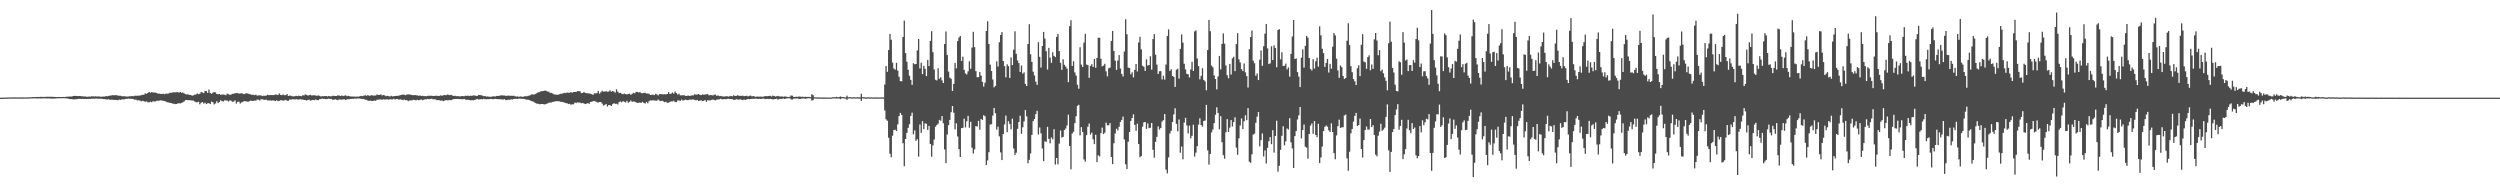 <?xml version="1.0" encoding="UTF-8"?>
<svg xmlns="http://www.w3.org/2000/svg" width="1920" height="150">
  <path d="M0 74.987h1v1.000H0zM1 74.987h1v1.000H1zM2 74.981h1v1.000H2zM3 74.937h1v1.000H3zM4 74.890h1v1.000H4zM5 74.871h1v1.000H5zM6 74.834h1v1.000H6zM7 74.800h1v1.000H7zM8 74.813h1v1.000H8zM9 74.778h1v1.000H9zM10 74.823h1v1.000H10zM11 74.758h1v1.000H11zM12 74.802h1v1.000H12zM13 74.790h1v1.000H13zM14 74.804h1v1.000H14zM15 74.800h1v1.000H15zM16 74.809h1v1.000H16zM17 74.767h1v1.000H17zM18 74.782h1v1.000H18zM19 74.797h1v1.000H19zM20 74.738h1v1.000H20zM21 74.787h1v1.000H21zM22 74.709h1v1.000H22zM23 74.681h1v1.000H23zM24 74.609h1v1.000H24zM25 74.558h1v1.000H25zM26 74.560h1v1.000H26zM27 74.495h1v1.018H27zM28 74.468h1v1.183H28zM29 74.427h1v1.143H29zM30 74.420h1v1.166H30zM31 74.290h1v1.373H31zM32 74.430h1v1.077H32zM33 74.376h1v1.194H33zM34 74.392h1v1.142H34zM35 74.332h1v1.277H35zM36 74.297h1v1.329H36zM37 74.294h1v1.265H37zM38 74.308h1v1.355H38zM39 74.337h1v1.373H39zM40 74.296h1v1.417H40zM41 74.445h1v1.284H41zM42 74.459h1v1.174H42zM43 74.560h1v1.000H43zM44 74.516h1v1.000H44zM45 74.463h1v1.000H45zM46 74.494h1v1.000H46zM47 74.490h1v1.000H47zM48 74.429h1v1.000H48zM49 74.480h1v1.000H49zM50 74.329h1v1.166H50zM51 74.218h1v1.428H51zM52 74.193h1v1.576H52zM53 74.098h1v1.981H53zM54 74.211h1v1.868H54zM55 74.001h1v2.220H55zM56 73.747h1v2.568H56zM57 73.619h1v2.702H57zM58 73.692h1v2.487H58zM59 73.771h1v2.318H59zM60 73.798h1v2.093H60zM61 73.729h1v2.217H61zM62 73.957h1v1.999H62zM63 73.948h1v1.924H63zM64 74.139h1v1.892H64zM65 74.016h1v1.891H65zM66 74.269h1v1.687H66zM67 74.280h1v1.711H67zM68 74.080h1v1.789H68zM69 74.217h1v1.735H69zM70 73.914h1v1.914H70zM71 73.999h1v1.771H71zM72 74.158h1v1.625H72zM73 73.950h1v1.755H73zM74 74.173h1v1.529H74zM75 74.047h1v1.824H75zM76 74.071h1v1.769H76zM77 74.368h1v1.475H77zM78 74.174h1v1.779H78zM79 74.156h1v1.992H79zM80 74.123h1v1.951H80zM81 73.756h1v2.566H81zM82 73.925h1v2.511H82zM83 73.669h1v2.520H83zM84 73.399h1v3.319H84zM85 73.253h1v3.229H85zM86 73.067h1v3.530H86zM87 73.204h1v3.518H87zM88 73.055h1v3.706H88zM89 73.134h1v3.640H89zM90 73.369h1v3.629H90zM91 73.538h1v2.932H91zM92 73.512h1v3.172H92zM93 73.902h1v2.558H93zM94 73.927h1v2.351H94zM95 73.934h1v2.356H95zM96 74.006h1v1.922H96zM97 74.205h1v1.713H97zM98 74.091h1v1.649H98zM99 73.923h1v1.909H99zM100 73.921h1v2.024H100zM101 73.690h1v2.205H101zM102 73.933h1v2.243H102zM103 73.524h1v3.013H103zM104 73.540h1v2.999H104zM105 73.513h1v3.636H105zM106 73.457h1v3.486H106zM107 73.361h1v3.911H107zM108 73.092h1v4.763H108zM109 72.742h1v4.688H109zM110 72.790h1v4.945H110zM111 71.737h1v6.506H111zM112 72.043h1v5.805H112zM113 71.435h1v7.153H113zM114 70.665h1v7.918H114zM115 71.172h1v6.930H115zM116 70.765h1v7.708H116zM117 71.012h1v6.756H117zM118 71.049h1v6.909H118zM119 71.098h1v6.764H119zM120 71.484h1v5.867H120zM121 71.967h1v5.429H121zM122 71.837h1v5.348H122zM123 72.133h1v4.899H123zM124 72.069h1v5.142H124zM125 71.981h1v5.516H125zM126 72.332h1v5.166H126zM127 71.824h1v6.330H127zM128 71.918h1v6.665H128zM129 71.779h1v6.920H129zM130 71.212h1v7.770H130zM131 71.330h1v7.809H131zM132 70.969h1v8.584H132zM133 70.857h1v8.813H133zM134 70.893h1v9.067H134zM135 70.822h1v8.978H135zM136 70.765h1v8.723H136zM137 71.149h1v8.117H137zM138 70.633h1v8.841H138zM139 71.207h1v7.858H139zM140 71.140h1v7.362H140zM141 71.734h1v6.147H141zM142 72.301h1v4.596H142zM143 72.547h1v4.243H143zM144 72.453h1v4.490H144zM145 72.860h1v4.089H145zM146 72.859h1v4.220H146zM147 73.498h1v3.730H147zM148 73.193h1v4.087H148zM149 72.693h1v5.208H149zM150 72.564h1v5.955H150zM151 71.716h1v6.857H151zM152 72.278h1v5.859H152zM153 71.914h1v8.226H153zM154 70.620h1v8.277H154zM155 71.028h1v7.354H155zM156 71.508h1v8.079H156zM157 69.834h1v9.030H157zM158 70.013h1v9.909H158zM159 71.310h1v7.991H159zM160 68.745h1v10.531H160zM161 71.380h1v8.529H161zM162 72.047h1v5.966H162zM163 71.094h1v7.460H163zM164 70.743h1v9.458H164zM165 70.986h1v8.495H165zM166 72.133h1v5.617H166zM167 72.386h1v6.761H167zM168 72.138h1v6.167H168zM169 72.830h1v4.168H169zM170 72.515h1v5.169H170zM171 72.615h1v5.352H171zM172 72.737h1v4.277H172zM173 73.127h1v4.105H173zM174 71.817h1v5.376H174zM175 72.359h1v5.638H175zM176 72.867h1v4.304H176zM177 72.588h1v4.732H177zM178 72.019h1v6.182H178zM179 72.044h1v5.914H179zM180 71.596h1v5.485H180zM181 71.527h1v7.981H181zM182 71.484h1v6.752H182zM183 71.960h1v6.139H183zM184 71.803h1v7.723H184zM185 71.589h1v7.108H185zM186 71.953h1v6.274H186zM187 72.340h1v5.257H187zM188 71.793h1v5.984H188zM189 71.675h1v6.189H189zM190 71.847h1v6.367H190zM191 72.313h1v5.416H191zM192 72.378h1v4.874H192zM193 72.915h1v4.615H193zM194 72.699h1v4.753H194zM195 73.054h1v4.193H195zM196 72.640h1v4.734H196zM197 73.435h1v3.083H197zM198 73.241h1v3.340H198zM199 73.156h1v4.062H199zM200 73.313h1v2.964H200zM201 73.778h1v2.425H201zM202 73.471h1v3.142H202zM203 73.592h1v3.149H203zM204 73.422h1v3.087H204zM205 72.779h1v4.323H205zM206 73.102h1v4.121H206zM207 72.932h1v4.143H207zM208 73.019h1v4.312H208zM209 73.024h1v4.067H209zM210 73.057h1v4.170H210zM211 72.546h1v5.068H211zM212 72.686h1v4.352H212zM213 72.961h1v4.771H213zM214 71.752h1v5.675H214zM215 72.854h1v4.158H215zM216 73.063h1v3.926H216zM217 72.525h1v4.822H217zM218 73.088h1v3.914H218zM219 73.049h1v3.624H219zM220 72.236h1v5.183H220zM221 73.738h1v3.636H221zM222 73.357h1v3.107H222zM223 73.564h1v2.985H223zM224 73.924h1v2.297H224zM225 73.999h1v2.231H225zM226 73.880h1v2.567H226zM227 73.594h1v2.587H227zM228 73.827h1v2.559H228zM229 73.436h1v3.075H229zM230 73.723h1v2.404H230zM231 73.899h1v2.551H231zM232 73.161h1v3.237H232zM233 73.285h1v3.441H233zM234 72.521h1v4.322H234zM235 72.840h1v4.354H235zM236 73.471h1v3.233H236zM237 73.002h1v3.529H237zM238 72.803h1v4.505H238zM239 73.384h1v3.552H239zM240 73.181h1v3.536H240zM241 73.176h1v3.839H241zM242 73.379h1v2.936H242zM243 73.567h1v3.380H243zM244 73.241h1v3.685H244zM245 73.597h1v2.567H245zM246 74.081h1v2.004H246zM247 73.855h1v1.816H247zM248 73.940h1v2.045H248zM249 73.775h1v2.145H249zM250 73.715h1v2.451H250zM251 74.077h1v1.919H251zM252 73.703h1v2.047H252zM253 73.991h1v2.135H253zM254 73.917h1v2.068H254zM255 73.572h1v3.009H255zM256 73.561h1v3.053H256zM257 73.713h1v2.510H257zM258 73.704h1v2.908H258zM259 73.227h1v3.669H259zM260 73.355h1v2.932H260zM261 73.708h1v2.804H261zM262 73.271h1v3.228H262zM263 73.769h1v2.564H263zM264 73.458h1v2.818H264zM265 73.223h1v3.597H265zM266 73.887h1v2.420H266zM267 73.573h1v2.589H267zM268 73.952h1v2.212H268zM269 74.099h1v1.867H269zM270 74.126h1v1.753H270zM271 74.112h1v1.773H271zM272 74.172h1v1.449H272zM273 74.216h1v1.618H273zM274 74.123h1v1.475H274zM275 74.238h1v1.410H275zM276 73.821h1v1.831H276zM277 73.608h1v2.379H277zM278 73.825h1v2.172H278zM279 73.406h1v2.680H279zM280 73.177h1v3.394H280zM281 73.557h1v3.128H281zM282 73.026h1v4.249H282zM283 73.531h1v3.972H283zM284 73.494h1v3.769H284zM285 73.027h1v4.466H285zM286 73.495h1v4.052H286zM287 73.306h1v3.913H287zM288 73.354h1v4.064H288zM289 72.586h1v4.080H289zM290 72.813h1v3.699H290zM291 72.981h1v3.404H291zM292 72.402h1v3.981H292zM293 73.306h1v3.272H293zM294 72.922h1v3.357H294zM295 73.241h1v3.202H295zM296 73.858h1v2.529H296zM297 73.588h1v2.676H297zM298 73.826h1v2.768H298zM299 74.132h1v2.063H299zM300 73.594h1v2.746H300zM301 74.024h1v2.309H301zM302 73.902h1v1.984H302zM303 73.718h1v2.706H303zM304 73.571h1v2.435H304zM305 73.631h1v2.502H305zM306 73.371h1v3.196H306zM307 73.095h1v3.234H307zM308 72.913h1v3.623H308zM309 72.526h1v4.496H309zM310 72.757h1v3.707H310zM311 73.126h1v3.804H311zM312 72.546h1v4.377H312zM313 72.443h1v5.274H313zM314 72.536h1v4.645H314zM315 72.727h1v4.413H315zM316 73.001h1v4.009H316zM317 73.159h1v3.452H317zM318 72.961h1v3.848H318zM319 73.174h1v3.911H319zM320 73.265h1v3.403H320zM321 73.603h1v3.410H321zM322 73.223h1v3.589H322zM323 73.748h1v2.612H323zM324 73.448h1v3.562H324zM325 73.756h1v2.820H325zM326 73.853h1v2.392H326zM327 73.899h1v2.428H327zM328 73.629h1v2.276H328zM329 73.470h1v2.781H329zM330 73.579h1v2.458H330zM331 73.465h1v2.336H331zM332 73.702h1v2.559H332zM333 73.709h1v2.592H333zM334 73.475h1v2.857H334zM335 73.551h1v3.398H335zM336 73.629h1v3.169H336zM337 73.651h1v3.404H337zM338 73.205h1v4.084H338zM339 73.501h1v3.687H339zM340 73.185h1v4.515H340zM341 72.917h1v4.329H341zM342 73.200h1v3.715H342zM343 72.575h1v4.457H343zM344 72.771h1v4.219H344zM345 73.112h1v3.713H345zM346 72.812h1v4.156H346zM347 73.345h1v3.084H347zM348 73.740h1v2.389H348zM349 73.527h1v2.467H349zM350 73.889h1v2.158H350zM351 73.813h1v2.121H351zM352 73.953h1v2.202H352zM353 74.071h1v2.005H353zM354 73.782h1v2.413H354zM355 73.833h1v2.417H355zM356 73.869h1v2.124H356zM357 73.519h1v3.040H357zM358 73.651h1v2.996H358zM359 73.419h1v3.195H359zM360 73.761h1v2.996H360zM361 73.494h1v3.609H361zM362 73.632h1v3.256H362zM363 73.221h1v3.818H363zM364 73.321h1v3.517H364zM365 73.516h1v2.946H365zM366 73.732h1v2.275H366zM367 72.928h1v3.543H367zM368 73.026h1v3.282H368zM369 73.136h1v2.991H369zM370 73.443h1v2.883H370zM371 73.883h1v1.983H371zM372 73.700h1v2.470H372zM373 74.259h1v2.042H373zM374 74.025h1v2.133H374zM375 74.216h1v1.991H375zM376 74.336h1v1.701H376zM377 74.311h1v1.598H377zM378 73.985h1v2.314H378zM379 73.989h1v2.086H379zM380 74.091h1v1.776H380zM381 73.699h1v2.376H381zM382 73.659h1v2.539H382zM383 73.540h1v2.714H383zM384 73.288h1v2.960H384zM385 73.205h1v3.209H385zM386 73.306h1v3.139H386zM387 73.318h1v2.893H387zM388 73.646h1v3.331H388zM389 73.526h1v3.285H389zM390 73.362h1v3.205H390zM391 73.570h1v3.053H391zM392 73.520h1v2.739H392zM393 73.634h1v2.826H393zM394 73.482h1v2.526H394zM395 73.949h1v2.001H395zM396 74.158h1v1.715H396zM397 74.032h1v2.010H397zM398 74.348h1v1.338H398zM399 74.035h1v1.813H399zM400 74.213h1v1.667H400zM401 74.373h1v1.513H401zM402 74.056h1v1.919H402zM403 73.861h1v2.463H403zM404 73.994h1v2.575H404zM405 73.612h1v2.918H405zM406 73.390h1v3.470H406zM407 73.037h1v4.297H407zM408 72.291h1v5.432H408zM409 72.723h1v5.326H409zM410 72.444h1v6.183H410zM411 72.053h1v7.141H411zM412 71.317h1v8.415H412zM413 70.842h1v8.891H413zM414 70.726h1v9.362H414zM415 69.973h1v9.925H415zM416 70.052h1v9.804H416zM417 69.877h1v10.134H417zM418 69.459h1v10.746H418zM419 69.778h1v10.030H419zM420 70.318h1v9.157H420zM421 70.380h1v8.592H421zM422 71.302h1v7.443H422zM423 71.335h1v7.404H423zM424 71.849h1v6.420H424zM425 72.503h1v5.600H425zM426 72.625h1v5.128H426zM427 72.688h1v5.060H427zM428 72.810h1v4.916H428zM429 72.375h1v5.426H429zM430 71.968h1v6.215H430zM431 72.040h1v6.178H431zM432 71.562h1v6.954H432zM433 71.290h1v7.468H433zM434 71.511h1v7.703H434zM435 71.004h1v8.316H435zM436 71.224h1v8.693H436zM437 71.267h1v8.454H437zM438 70.715h1v9.708H438zM439 71.243h1v8.836H439zM440 70.649h1v9.478H440zM441 70.637h1v8.122H441zM442 70.623h1v8.487H442zM443 69.947h1v8.637H443zM444 70.016h1v8.716H444zM445 70.160h1v8.691H445zM446 71.479h1v7.877H446zM447 71.377h1v7.616H447zM448 70.614h1v8.915H448zM449 71.398h1v8.541H449zM450 71.582h1v8.019H450zM451 71.587h1v7.577H451zM452 71.832h1v7.922H452zM453 71.925h1v6.405H453zM454 72.335h1v5.848H454zM455 72.803h1v4.865H455zM456 71.675h1v5.969H456zM457 71.677h1v6.268H457zM458 71.545h1v7.012H458zM459 69.827h1v8.895H459zM460 71.936h1v6.446H460zM461 70.805h1v7.597H461zM462 69.660h1v9.904H462zM463 70.361h1v10.667H463zM464 70.343h1v10.229H464zM465 69.994h1v9.810H465zM466 70.488h1v11.352H466zM467 70.277h1v10.431H467zM468 69.321h1v11.411H468zM469 70.419h1v11.009H469zM470 69.911h1v10.074H470zM471 70.340h1v8.919H471zM472 71.135h1v8.621H472zM473 68.615h1v11.054H473zM474 70.399h1v9.832H474zM475 71.483h1v6.899H475zM476 71.209h1v6.705H476zM477 71.984h1v6.552H477zM478 72.364h1v5.285H478zM479 71.853h1v6.325H479zM480 72.306h1v6.385H480zM481 72.505h1v4.888H481zM482 72.140h1v6.775H482zM483 71.875h1v6.341H483zM484 72.824h1v4.379H484zM485 72.039h1v6.186H485zM486 71.254h1v6.598H486zM487 71.660h1v6.466H487zM488 70.545h1v8.066H488zM489 70.612h1v8.422H489zM490 71.042h1v7.869H490zM491 70.597h1v8.154H491zM492 71.500h1v7.505H492zM493 71.697h1v6.474H493zM494 71.436h1v7.688H494zM495 71.178h1v8.344H495zM496 71.910h1v6.322H496zM497 71.738h1v7.594H497zM498 72.050h1v5.740H498zM499 72.977h1v4.058H499zM500 72.823h1v4.414H500zM501 72.605h1v4.345H501zM502 73.063h1v4.027H502zM503 71.973h1v5.320H503zM504 72.517h1v4.837H504zM505 73.285h1v3.177H505zM506 72.253h1v5.028H506zM507 72.316h1v5.341H507zM508 72.333h1v4.993H508zM509 72.482h1v5.415H509zM510 72.364h1v6.101H510zM511 72.457h1v5.661H511zM512 72.163h1v6.838H512zM513 70.728h1v8.068H513zM514 72.192h1v6.012H514zM515 71.840h1v6.015H515zM516 71.060h1v6.840H516zM517 71.920h1v5.465H517zM518 70.274h1v8.176H518zM519 71.420h1v6.998H519zM520 72.638h1v4.426H520zM521 71.978h1v5.160H521zM522 73.218h1v4.229H522zM523 73.140h1v3.430H523zM524 73.186h1v4.091H524zM525 73.091h1v3.830H525zM526 73.689h1v2.800H526zM527 73.645h1v3.245H527zM528 73.308h1v3.610H528zM529 73.720h1v2.775H529zM530 73.482h1v3.112H530zM531 73.142h1v3.306H531zM532 73.266h1v3.133H532zM533 72.388h1v4.312H533zM534 72.637h1v4.483H534zM535 72.602h1v4.098H535zM536 72.211h1v5.382H536zM537 72.815h1v4.421H537zM538 73.037h1v4.019H538zM539 72.479h1v5.170H539zM540 72.730h1v4.748H540zM541 72.568h1v4.225H541zM542 72.451h1v5.787H542zM543 72.267h1v4.760H543zM544 73.290h1v3.775H544zM545 72.931h1v4.153H545zM546 73.062h1v3.675H546zM547 73.286h1v3.149H547zM548 72.695h1v4.032H548zM549 72.638h1v4.445H549zM550 73.618h1v2.887H550zM551 73.271h1v3.150H551zM552 73.839h1v2.417H552zM553 73.686h1v2.132H553zM554 73.982h1v2.360H554zM555 74.061h1v2.127H555zM556 74.111h1v1.958H556zM557 73.888h1v2.378H557zM558 73.946h1v1.997H558zM559 74.171h1v1.717H559zM560 73.868h1v2.214H560zM561 73.608h1v2.485H561zM562 73.973h1v2.202H562zM563 73.144h1v3.537H563zM564 73.667h1v2.987H564zM565 73.650h1v2.560H565zM566 73.158h1v3.215H566zM567 73.535h1v3.046H567zM568 73.626h1v2.553H568zM569 73.567h1v3.087H569zM570 73.473h1v3.434H570zM571 73.805h1v2.569H571zM572 73.700h1v3.078H572zM573 73.540h1v2.821H573zM574 74.017h1v2.008H574zM575 73.583h1v2.637H575zM576 73.423h1v2.608H576zM577 73.962h1v1.988H577zM578 73.807h1v2.053H578zM579 74.050h1v1.813H579zM580 74.411h1v1.243H580zM581 74.052h1v1.856H581zM582 74.270h1v1.709H582zM583 74.214h1v1.547H583zM584 74.157h1v1.869H584zM585 74.318h1v1.482H585zM586 74.162h1v1.570H586zM587 73.897h1v2.249H587zM588 73.770h1v2.216H588zM589 73.902h1v2.005H589zM590 73.715h1v2.429H590zM591 73.535h1v2.366H591zM592 74.070h1v2.031H592zM593 73.487h1v2.873H593zM594 73.685h1v2.576H594zM595 74.113h1v1.942H595zM596 73.923h1v1.911H596zM597 73.646h1v2.879H597zM598 74.012h1v1.970H598zM599 74.155h1v1.706H599zM600 74.003h1v2.013H600zM601 74.340h1v1.234H601zM602 74.086h1v1.953H602zM603 74.156h1v1.602H603zM604 74.378h1v1.162H604zM605 74.478h1v1.000H605zM606 74.325h1v1.096H606zM607 73.305h1v3.006H607zM608 73.457h1v3.013H608zM609 74.380h1v1.376H609zM610 74.424h1v1.233H610zM611 74.237h1v1.415H611zM612 74.398h1v1.237H612zM613 74.104h1v1.775H613zM614 74.203h1v1.813H614zM615 74.374h1v1.351H615zM616 74.185h1v1.508H616zM617 74.490h1v1.048H617zM618 74.284h1v1.637H618zM619 74.420h1v1.232H619zM620 74.410h1v1.000H620zM621 74.406h1v1.039H621zM622 74.637h1v1.000H622zM623 72.318h1v4.889H623zM624 73.075h1v3.845H624zM625 74.645h1v1.000H625zM626 74.727h1v1.000H626zM627 74.801h1v1.000H627zM628 74.808h1v1.000H628zM629 74.864h1v1.000H629zM630 74.848h1v1.000H630zM631 74.871h1v1.000H631zM632 74.876h1v1.000H632zM633 74.869h1v1.000H633zM634 74.846h1v1.000H634zM635 74.903h1v1.000H635zM636 74.902h1v1.000H636zM637 74.889h1v1.000H637zM638 74.903h1v1.000H638zM639 74.653h1v1.000H639zM640 74.565h1v1.000H640zM641 74.700h1v1.000H641zM642 74.342h1v1.310H642zM643 74.748h1v1.000H643zM644 74.479h1v1.143H644zM645 74.063h1v2.078H645zM646 74.538h1v1.000H646zM647 74.453h1v1.000H647zM648 74.702h1v1.000H648zM649 74.799h1v1.000H649zM650 73.473h1v3.176H650zM651 74.676h1v1.000H651zM652 74.589h1v1.000H652zM653 74.690h1v1.000H653zM654 74.829h1v1.000H654zM655 74.620h1v1.000H655zM656 74.698h1v1.000H656zM657 74.834h1v1.000H657zM658 74.618h1v1.000H658zM659 74.817h1v1.000H659zM660 74.757h1v1.000H660zM661 71.969h1v5.527H661zM662 74.585h1v1.000H662zM663 74.618h1v1.000H663zM664 74.815h1v1.000H664zM665 74.875h1v1.000H665zM666 74.607h1v1.000H666zM667 74.785h1v1.000H667zM668 74.757h1v1.000H668zM669 74.727h1v1.000H669zM670 74.879h1v1.000H670zM671 74.756h1v1.000H671zM672 74.795h1v1.000H672zM673 74.858h1v1.000H673zM674 74.786h1v1.000H674zM675 74.886h1v1.000H675zM676 74.726h1v1.000H676zM677 74.840h1v1.000H677zM678 74.820h1v1.000H678zM679 64.862h1v19.943H679zM680 50.617h1v41.027H680zM681 55.165h1v37.563H681zM682 38.474h1v67.312H682zM683 26.076h1v91.947H683zM684 30.530h1v90.216H684zM685 48.062h1v56.158H685zM686 52.590h1v47.286H686zM687 53.559h1v46.028H687zM688 48.254h1v52.359H688zM689 54.245h1v41.305H689zM690 58.978h1v30.139H690zM691 62.318h1v24.393H691zM692 62.431h1v25.832H692zM693 28.344h1v81.644H693zM694 15.810h1v111.904H694zM695 40.814h1v65.915H695zM696 47.405h1v54.690H696zM697 53.583h1v44.626H697zM698 58.151h1v37.216H698zM699 61.362h1v27.625H699zM700 65.156h1v21.391H700zM701 48.553h1v54.606H701zM702 49.337h1v50.820H702zM703 49.137h1v59.067H703zM704 38.714h1v68.169H704zM705 29.947h1v90.324H705zM706 52.544h1v43.044H706zM707 48.179h1v53.870H707zM708 56.926h1v36.145H708zM709 50.603h1v48.552H709zM710 52.854h1v41.911H710zM711 58.405h1v36.727H711zM712 45.977h1v53.756H712zM713 50.751h1v45.970H713zM714 31.377h1v79.232H714zM715 23.939h1v96.375H715zM716 40.106h1v71.532H716zM717 53.334h1v53.827H717zM718 61.250h1v36.068H718zM719 61.803h1v34.263H719zM720 52.433h1v42.516H720zM721 60.476h1v31.595H721zM722 59.338h1v33.439H722zM723 61.731h1v27.385H723zM724 63.750h1v30.982H724zM725 33.804h1v80.970H725zM726 24.171h1v101.120H726zM727 42.178h1v61.085H727zM728 54.967h1v41.155H728zM729 59.640h1v32.394H729zM730 60.531h1v25.632H730zM731 69.840h1v11.572H731zM732 64.442h1v22.128H732zM733 48.348h1v51.008H733zM734 52.490h1v42.241H734zM735 31.560h1v73.240H735zM736 28.845h1v85.690H736zM737 27.572h1v93.013H737zM738 46.784h1v51.634H738zM739 43.496h1v54.687H739zM740 53.603h1v37.520H740zM741 56.381h1v41.438H741zM742 57.165h1v36.019H742zM743 54.801h1v34.180H743zM744 47.031h1v51.055H744zM745 52.803h1v40.757H745zM746 36.573h1v76.904H746zM747 24.405h1v93.541H747zM748 36.213h1v78.531H748zM749 54.608h1v42.193H749zM750 59.317h1v37.854H750zM751 59.190h1v33.660H751zM752 55.295h1v44.331H752zM753 58.003h1v33.335H753zM754 62.874h1v29.296H754zM755 66.477h1v22.049H755zM756 63.526h1v25.759H756zM757 23.829h1v102.924H757zM758 16.256h1v106.966H758zM759 33.799h1v83.071H759zM760 49.678h1v46.017H760zM761 54.516h1v40.813H761zM762 61.031h1v27.731H762zM763 67.064h1v15.849H763zM764 65.916h1v21.094H764zM765 47.171h1v52.410H765zM766 51.079h1v46.227H766zM767 32.458h1v72.280H767zM768 26.834h1v90.185H768zM769 24.640h1v98.304H769zM770 46.845h1v56.097H770zM771 50.767h1v44.845H771zM772 59.368h1v29.430H772zM773 49.420h1v52.132H773zM774 50.832h1v42.261H774zM775 59.869h1v35.320H775zM776 44.100h1v55.185H776zM777 49.989h1v41.139H777zM778 38.133h1v75.906H778zM779 24.003h1v94.977H779zM780 41.327h1v75.984H780zM781 46.403h1v52.582H781zM782 48.450h1v45.260H782zM783 55.250h1v33.627H783zM784 50.256h1v52.532H784zM785 56.538h1v41.196H785zM786 55.659h1v37.597H786zM787 64.426h1v20.087H787zM788 66.065h1v23.345H788zM789 33.782h1v91.589H789zM790 18.623h1v104.116H790zM791 41.651h1v76.256H791zM792 47.521h1v56.098H792zM793 55.037h1v37.926H793zM794 57.936h1v33.381H794zM795 62.666h1v24.995H795zM796 65.194h1v19.884H796zM797 32.415h1v70.907H797zM798 43.637h1v54.246H798zM799 51.897h1v50.542H799zM800 35.393h1v78.619H800zM801 24.511h1v99.238H801zM802 29.703h1v78.843H802zM803 39.305h1v69.664H803zM804 53.424h1v44.004H804zM805 36.776h1v69.864H805zM806 44.273h1v65.818H806zM807 48.256h1v57.328H807zM808 40.124h1v66.878H808zM809 42.999h1v56.273H809zM810 43.878h1v82.486H810zM811 28.320h1v93.014H811zM812 26.051h1v100.208H812zM813 39.238h1v71.106H813zM814 48.218h1v52.033H814zM815 53.677h1v51.938H815zM816 45.532h1v59.560H816zM817 49.790h1v50.104H817zM818 51.153h1v47.493H818zM819 52.738h1v43.601H819zM820 63.068h1v25.009H820zM821 20.107h1v92.016H821zM822 15.540h1v114.508H822zM823 50.659h1v51.883H823zM824 47.000h1v54.146H824zM825 55.614h1v38.960H825zM826 58.045h1v31.265H826zM827 65.131h1v16.193H827zM828 68.139h1v12.366H828zM829 36.292h1v67.681H829zM830 49.614h1v48.001H830zM831 51.392h1v49.920H831zM832 32.646h1v89.826H832zM833 25.944h1v98.226H833zM834 49.579h1v54.195H834zM835 50.009h1v47.310H835zM836 59.801h1v35.094H836zM837 50.627h1v52.673H837zM838 49.329h1v52.580H838zM839 51.453h1v55.548H839zM840 45.356h1v65.340H840zM841 52.012h1v51.486H841zM842 44.499h1v80.025H842zM843 28.985h1v90.291H843zM844 28.968h1v91.215H844zM845 45.132h1v57.163H845zM846 50.977h1v47.038H846zM847 50.359h1v52.590H847zM848 49.016h1v52.888H848zM849 54.767h1v39.426H849zM850 58.600h1v37.648H850zM851 52.421h1v43.796H851zM852 51.925h1v42.624H852zM853 31.501h1v89.083H853zM854 23.764h1v102.303H854zM855 39.193h1v70.822H855zM856 46.649h1v55.891H856zM857 53.733h1v45.134H857zM858 46.513h1v53.681H858zM859 42.290h1v55.068H859zM860 52.628h1v41.003H860zM861 56.706h1v35.420H861zM862 58.738h1v30.835H862zM863 39.587h1v67.569H863zM864 14.800h1v111.401H864zM865 26.307h1v103.541H865zM866 51.961h1v56.915H866zM867 52.288h1v49.080H867zM868 57.108h1v35.769H868zM869 55.475h1v35.158H869zM870 59.448h1v28.397H870zM871 53.647h1v42.238H871zM872 49.092h1v51.370H872zM873 54.833h1v40.211H873zM874 32.616h1v78.017H874zM875 28.258h1v92.487H875zM876 37.891h1v82.023H876zM877 50.433h1v46.858H877zM878 51.314h1v42.638H878zM879 54.500h1v39.185H879zM880 45.569h1v53.462H880zM881 50.303h1v44.464H881zM882 49.933h1v48.462H882zM883 43.222h1v54.889H883zM884 53.469h1v40.956H884zM885 29.987h1v85.045H885zM886 26.160h1v94.929H886zM887 41.976h1v66.918H887zM888 49.615h1v55.497H888zM889 56.804h1v40.262H889zM890 54.725h1v44.811H890zM891 54.577h1v43.728H891zM892 61.054h1v32.277H892zM893 58.117h1v34.204H893zM894 61.117h1v26.465H894zM895 49.597h1v80.669H895zM896 27.714h1v105.468H896zM897 22.559h1v98.320H897zM898 54.456h1v48.111H898zM899 53.167h1v47.274H899zM900 58.317h1v35.443H900zM901 58.958h1v28.890H901zM902 66.780h1v16.364H902zM903 53.488h1v41.633H903zM904 52.797h1v48.069H904zM905 60.362h1v31.396H905zM906 37.552h1v79.729H906zM907 26.407h1v86.119H907zM908 32.702h1v89.682H908zM909 48.935h1v45.222H909zM910 53.279h1v37.250H910zM911 56.665h1v39.666H911zM912 57.045h1v45.388H912zM913 59.428h1v37.060H913zM914 53.343h1v52.887H914zM915 47.446h1v56.861H915zM916 54.453h1v41.333H916zM917 24.129h1v96.153H917zM918 23.370h1v93.897H918zM919 44.945h1v67.301H919zM920 50.765h1v44.923H920zM921 60.912h1v29.920H921zM922 58.245h1v37.757H922zM923 52.382h1v44.969H923zM924 61.400h1v31.510H924zM925 62.455h1v30.112H925zM926 69.346h1v11.217H926zM927 38.464h1v76.992H927zM928 15.331h1v111.096H928zM929 23.955h1v94.266H929zM930 50.366h1v51.311H930zM931 51.665h1v47.833H931zM932 57.883h1v36.698H932zM933 60.650h1v27.506H933zM934 68.666h1v13.742H934zM935 58.744h1v27.990H935zM936 42.953h1v56.351H936zM937 53.301h1v35.939H937zM938 33.695h1v75.555H938zM939 25.673h1v93.526H939zM940 33.555h1v88.336H940zM941 50.278h1v51.398H941zM942 57.773h1v33.707H942zM943 60.132h1v41.252H943zM944 49.109h1v48.894H944zM945 57.247h1v34.941H945zM946 44.819h1v52.316H946zM947 43.564h1v50.202H947zM948 54.605h1v35.453H948zM949 33.828h1v79.586H949zM950 25.443h1v93.437H950zM951 45.625h1v60.630H951zM952 47.988h1v48.356H952zM953 53.110h1v37.867H953zM954 54.578h1v44.546H954zM955 48.749h1v44.361H955zM956 55.546h1v33.003H956zM957 58.487h1v33.817H957zM958 67.237h1v15.810H958zM959 37.804h1v86.401H959zM960 28.481h1v96.540H960zM961 23.458h1v95.054H961zM962 46.595h1v56.788H962zM963 48.591h1v54.090H963zM964 58.189h1v36.143H964zM965 56.360h1v33.223H965zM966 61.485h1v24.577H966zM967 45.764h1v66.657H967zM968 38.776h1v68.834H968zM969 50.519h1v51.999H969zM970 35.517h1v84.636H970zM971 25.835h1v89.659H971zM972 18.388h1v107.214H972zM973 37.160h1v76.416H973zM974 49.205h1v59.240H974zM975 48.627h1v56.656H975zM976 35.525h1v75.235H976zM977 46.132h1v53.878H977zM978 34.807h1v82.374H978zM979 36.836h1v67.539H979zM980 51.671h1v41.023H980zM981 23.019h1v108.826H981zM982 22.441h1v104.873H982zM983 45.549h1v69.532H983zM984 40.164h1v64.154H984zM985 50.670h1v46.288H985zM986 50.481h1v61.155H986zM987 48.826h1v59.739H987zM988 53.285h1v45.382H988zM989 51.788h1v47.690H989zM990 58.851h1v31.891H990zM991 41.391h1v67.922H991zM992 28.005h1v86.040H992zM993 15.340h1v113.670H993zM994 45.244h1v59.310H994zM995 44.821h1v55.814H995zM996 55.370h1v36.382H996zM997 58.832h1v29.744H997zM998 66.888h1v15.279H998zM999 44.258h1v62.048H999zM1000 37.868h1v62.045H1000zM1001 51.940h1v43.702H1001zM1002 35.240h1v77.453H1002zM1003 27.554h1v85.873H1003zM1004 28.911h1v92.934H1004zM1005 44.558h1v58.330H1005zM1006 53.061h1v43.394H1006zM1007 54.124h1v40.687H1007zM1008 45.478h1v57.294H1008zM1009 52.623h1v40.378H1009zM1010 47.057h1v56.645H1010zM1011 44.214h1v61.159H1011zM1012 51.194h1v43.882H1012zM1013 20.238h1v104.987H1013zM1014 27.152h1v93.772H1014zM1015 37.482h1v75.004H1015zM1016 40.814h1v59.865H1016zM1017 51.384h1v46.036H1017zM1018 48.326h1v48.021H1018zM1019 45.243h1v52.030H1019zM1020 55.686h1v44.390H1020zM1021 49.038h1v52.348H1021zM1022 52.722h1v42.028H1022zM1023 35.913h1v65.451H1023zM1024 25.334h1v92.287H1024zM1025 27.197h1v95.094H1025zM1026 45.050h1v58.949H1026zM1027 54.025h1v42.876H1027zM1028 59.754h1v32.139H1028zM1029 50.277h1v47.963H1029zM1030 51.629h1v46.153H1030zM1031 58.366h1v39.360H1031zM1032 60.637h1v28.022H1032zM1033 59.890h1v28.142H1033zM1034 31.305h1v90.302H1034zM1035 17.889h1v113.260H1035zM1036 34.589h1v81.924H1036zM1037 50.812h1v51.587H1037zM1038 55.454h1v43.587H1038zM1039 60.712h1v32.659H1039zM1040 62.443h1v26.611H1040zM1041 65.286h1v21.430H1041zM1042 52.375h1v44.469H1042zM1043 50.176h1v45.861H1043zM1044 58.476h1v32.619H1044zM1045 34.384h1v80.026H1045zM1046 26.234h1v94.769H1046zM1047 47.287h1v60.318H1047zM1048 47.879h1v51.980H1048zM1049 52.804h1v44.390H1049zM1050 43.840h1v55.645H1050zM1051 42.516h1v57.014H1051zM1052 53.975h1v37.459H1052zM1053 49.534h1v48.127H1053zM1054 52.908h1v43.243H1054zM1055 30.221h1v73.391H1055zM1056 25.343h1v93.452H1056zM1057 31.150h1v88.922H1057zM1058 42.402h1v61.801H1058zM1059 38.458h1v62.556H1059zM1060 54.706h1v40.309H1060zM1061 53.497h1v47.021H1061zM1062 56.324h1v43.166H1062zM1063 59.457h1v38.617H1063zM1064 62.085h1v27.684H1064zM1065 69.342h1v10.851H1065zM1066 33.226h1v82.252H1066zM1067 16.569h1v115.438H1067zM1068 32.032h1v84.630H1068zM1069 52.161h1v49.279H1069zM1070 55.674h1v43.374H1070zM1071 65.105h1v23.295H1071zM1072 69.899h1v14.175H1072zM1073 70.185h1v9.768H1073zM1074 47.070h1v52.578H1074zM1075 47.817h1v48.889H1075zM1076 57.427h1v34.600H1076zM1077 24.687h1v97.526H1077zM1078 32.719h1v85.825H1078zM1079 46.416h1v68.131H1079zM1080 45.735h1v52.983H1080zM1081 54.591h1v37.411H1081zM1082 50.070h1v49.913H1082zM1083 49.897h1v52.464H1083zM1084 54.457h1v40.122H1084zM1085 46.223h1v52.833H1085zM1086 48.079h1v49.880H1086zM1087 30.016h1v89.272H1087zM1088 21.307h1v100.229H1088zM1089 30.954h1v88.897H1089zM1090 51.483h1v45.365H1090zM1091 48.784h1v52.874H1091zM1092 58.596h1v33.829H1092zM1093 54.784h1v41.362H1093zM1094 54.680h1v39.198H1094zM1095 58.468h1v32.704H1095zM1096 60.172h1v31.523H1096zM1097 65.143h1v22.464H1097zM1098 33.500h1v83.967H1098zM1099 7.678h1v123.492H1099zM1100 25.990h1v91.428H1100zM1101 46.205h1v51.951H1101zM1102 51.847h1v41.407H1102zM1103 57.835h1v29.911H1103zM1104 64.349h1v23.532H1104zM1105 70.030h1v10.285H1105zM1106 43.205h1v54.273H1106zM1107 43.471h1v52.747H1107zM1108 54.599h1v35.458H1108zM1109 25.661h1v95.747H1109zM1110 27.013h1v93.694H1110zM1111 44.101h1v67.193H1111zM1112 51.604h1v43.329H1112zM1113 55.715h1v35.265H1113zM1114 52.654h1v54.179H1114zM1115 49.204h1v53.599H1115zM1116 59.926h1v31.933H1116zM1117 46.739h1v52.178H1117zM1118 47.343h1v48.959H1118zM1119 37.499h1v68.146H1119zM1120 31.262h1v83.689H1120zM1121 26.476h1v92.183H1121zM1122 51.595h1v48.442H1122zM1123 49.311h1v44.616H1123zM1124 55.580h1v36.856H1124zM1125 48.930h1v50.974H1125zM1126 48.228h1v51.431H1126zM1127 58.116h1v34.720H1127zM1128 59.886h1v29.114H1128zM1129 64.140h1v20.076H1129zM1130 27.838h1v90.906H1130zM1131 15.072h1v120.975H1131zM1132 17.048h1v107.985H1132zM1133 44.572h1v58.599H1133zM1134 49.490h1v49.763H1134zM1135 56.020h1v37.457H1135zM1136 59.681h1v29.603H1136zM1137 64.946h1v21.384H1137zM1138 44.569h1v62.483H1138zM1139 47.634h1v57.002H1139zM1140 55.012h1v41.686H1140zM1141 39.354h1v79.627H1141zM1142 25.914h1v100.924H1142zM1143 18.493h1v90.830H1143zM1144 41.123h1v70.043H1144zM1145 47.466h1v52.056H1145zM1146 40.157h1v78.727H1146zM1147 39.724h1v70.442H1147zM1148 50.613h1v48.987H1148zM1149 40.734h1v65.016H1149zM1150 46.413h1v50.941H1150zM1151 34.926h1v81.124H1151zM1152 33.251h1v84.528H1152zM1153 22.446h1v100.714H1153zM1154 41.759h1v61.177H1154zM1155 51.615h1v42.529H1155zM1156 61.549h1v28.206H1156zM1157 50.651h1v64.170H1157zM1158 54.917h1v49.811H1158zM1159 51.684h1v53.275H1159zM1160 59.473h1v37.517H1160zM1161 63.836h1v25.335H1161zM1162 25.499h1v85.540H1162zM1163 16.737h1v102.268H1163zM1164 28.384h1v101.166H1164zM1165 52.140h1v44.748H1165zM1166 52.622h1v40.145H1166zM1167 59.539h1v31.200H1167zM1168 64.488h1v20.692H1168zM1169 68.128h1v12.035H1169zM1170 41.710h1v63.861H1170zM1171 42.133h1v58.611H1171zM1172 54.343h1v39.407H1172zM1173 31.136h1v88.888H1173zM1174 27.665h1v95.999H1174zM1175 42.009h1v64.978H1175zM1176 45.184h1v60.399H1176zM1177 54.507h1v43.017H1177zM1178 54.290h1v52.395H1178zM1179 46.250h1v61.134H1179zM1180 58.353h1v36.871H1180zM1181 40.317h1v75.950H1181zM1182 48.732h1v54.268H1182zM1183 35.652h1v67.775H1183zM1184 32.248h1v85.545H1184zM1185 24.967h1v94.297H1185zM1186 40.553h1v65.518H1186zM1187 47.685h1v47.562H1187zM1188 59.346h1v29.574H1188zM1189 49.417h1v51.388H1189zM1190 51.168h1v45.427H1190zM1191 52.656h1v44.452H1191zM1192 46.227h1v55.150H1192zM1193 48.317h1v47.775H1193zM1194 33.356h1v83.841H1194zM1195 22.811h1v102.581H1195zM1196 38.855h1v74.226H1196zM1197 47.641h1v59.443H1197zM1198 50.560h1v44.083H1198zM1199 52.455h1v45.729H1199zM1200 43.928h1v53.613H1200zM1201 50.863h1v42.937H1201zM1202 52.425h1v41.434H1202zM1203 61.322h1v24.145H1203zM1204 63.740h1v39.603H1204zM1205 23.670h1v94.076H1205zM1206 13.932h1v114.298H1206zM1207 32.169h1v77.009H1207zM1208 49.322h1v51.412H1208zM1209 53.966h1v41.948H1209zM1210 58.147h1v32.754H1210zM1211 60.877h1v28.163H1211zM1212 55.294h1v36.716H1212zM1213 51.006h1v51.004H1213zM1214 55.837h1v41.400H1214zM1215 35.496h1v70.981H1215zM1216 32.427h1v81.212H1216zM1217 26.627h1v91.467H1217zM1218 51.275h1v51.699H1218zM1219 46.479h1v56.314H1219zM1220 55.845h1v36.956H1220zM1221 47.764h1v57.697H1221zM1222 51.855h1v44.494H1222zM1223 54.676h1v40.687H1223zM1224 47.574h1v51.460H1224zM1225 53.924h1v40.074H1225zM1226 29.923h1v81.094H1226zM1227 24.941h1v93.692H1227zM1228 39.869h1v70.956H1228zM1229 51.624h1v52.342H1229zM1230 55.646h1v43.499H1230zM1231 58.736h1v39.509H1231zM1232 55.510h1v43.075H1232zM1233 59.442h1v34.239H1233zM1234 57.767h1v37.363H1234zM1235 61.926h1v26.981H1235zM1236 61.624h1v27.860H1236zM1237 31.619h1v82.480H1237zM1238 22.018h1v103.556H1238zM1239 44.483h1v57.951H1239zM1240 58.143h1v36.487H1240zM1241 59.938h1v31.864H1241zM1242 61.899h1v26.325H1242zM1243 68.515h1v16.815H1243zM1244 61.216h1v26.771H1244zM1245 44.666h1v57.285H1245zM1246 55.277h1v39.449H1246zM1247 33.908h1v83.720H1247zM1248 26.826h1v92.736H1248zM1249 30.483h1v87.810H1249zM1250 43.345h1v57.127H1250zM1251 46.866h1v50.333H1251zM1252 55.750h1v37.975H1252zM1253 55.535h1v43.694H1253zM1254 56.252h1v39.324H1254zM1255 53.731h1v37.341H1255zM1256 52.095h1v45.314H1256zM1257 56.024h1v35.170H1257zM1258 34.489h1v82.416H1258zM1259 23.649h1v96.042H1259zM1260 33.013h1v83.775H1260zM1261 54.451h1v47.342H1261zM1262 57.238h1v38.531H1262zM1263 58.279h1v33.461H1263zM1264 57.367h1v38.078H1264zM1265 62.460h1v27.646H1265zM1266 60.721h1v30.204H1266zM1267 62.953h1v25.566H1267zM1268 62.332h1v25.531H1268zM1269 11.051h1v118.342H1269zM1270 28.528h1v96.612H1270zM1271 42.973h1v75.063H1271zM1272 52.899h1v43.589H1272zM1273 57.060h1v32.926H1273zM1274 63.063h1v25.467H1274zM1275 67.689h1v13.546H1275zM1276 65.243h1v22.776H1276zM1277 42.001h1v56.489H1277zM1278 53.152h1v41.941H1278zM1279 30.241h1v74.974H1279zM1280 29.013h1v87.890H1280zM1281 28.799h1v90.620H1281zM1282 47.011h1v58.817H1282zM1283 51.236h1v43.402H1283zM1284 60.493h1v27.579H1284zM1285 49.346h1v53.903H1285zM1286 54.791h1v41.067H1286zM1287 47.407h1v43.977H1287zM1288 43.316h1v54.112H1288zM1289 50.282h1v42.197H1289zM1290 35.029h1v77.807H1290zM1291 24.164h1v95.931H1291zM1292 34.288h1v86.012H1292zM1293 46.242h1v50.798H1293zM1294 48.898h1v43.301H1294zM1295 55.520h1v47.190H1295zM1296 51.089h1v53.035H1296zM1297 56.558h1v39.396H1297zM1298 56.974h1v37.559H1298zM1299 64.201h1v22.154H1299zM1300 62.043h1v26.189H1300zM1301 19.702h1v109.651H1301zM1302 15.894h1v108.587H1302zM1303 42.194h1v77.479H1303zM1304 50.710h1v49.927H1304zM1305 57.382h1v34.149H1305zM1306 55.776h1v38.150H1306zM1307 62.836h1v25.300H1307zM1308 66.019h1v18.411H1308zM1309 33.061h1v67.731H1309zM1310 43.932h1v51.517H1310zM1311 37.273h1v75.182H1311zM1312 33.441h1v81.065H1312zM1313 25.805h1v98.785H1313zM1314 25.925h1v84.069H1314zM1315 41.731h1v67.259H1315zM1316 54.845h1v45.009H1316zM1317 33.916h1v78.140H1317zM1318 49.339h1v69.222H1318zM1319 50.065h1v54.827H1319zM1320 41.503h1v65.676H1320zM1321 47.480h1v57.676H1321zM1322 36.006h1v88.816H1322zM1323 27.584h1v96.753H1323zM1324 26.765h1v96.305H1324zM1325 43.761h1v61.906H1325zM1326 46.954h1v49.074H1326zM1327 53.533h1v50.212H1327zM1328 44.886h1v58.216H1328zM1329 48.629h1v47.017H1329zM1330 51.237h1v46.419H1330zM1331 52.969h1v40.705H1331zM1332 63.175h1v26.019H1332zM1333 18.393h1v97.744H1333zM1334 10.546h1v123.828H1334zM1335 50.415h1v50.738H1335zM1336 50.456h1v48.480H1336zM1337 52.798h1v40.564H1337zM1338 57.620h1v31.109H1338zM1339 66.121h1v16.935H1339zM1340 64.434h1v21.125H1340zM1341 38.081h1v63.674H1341zM1342 48.651h1v47.624H1342zM1343 32.447h1v86.086H1343zM1344 36.096h1v76.146H1344zM1345 25.699h1v95.688H1345zM1346 49.155h1v53.071H1346zM1347 56.509h1v39.206H1347zM1348 57.530h1v36.805H1348zM1349 50.253h1v54.456H1349zM1350 52.877h1v47.075H1350zM1351 43.192h1v62.701H1351zM1352 45.787h1v63.819H1352zM1353 50.526h1v51.558H1353zM1354 31.808h1v93.645H1354zM1355 25.489h1v98.466H1355zM1356 27.235h1v95.543H1356zM1357 40.702h1v58.697H1357zM1358 49.759h1v45.922H1358zM1359 49.404h1v52.485H1359zM1360 52.123h1v51.790H1360zM1361 56.165h1v40.443H1361zM1362 52.127h1v47.166H1362zM1363 47.135h1v55.648H1363zM1364 53.419h1v41.123H1364zM1365 21.962h1v97.236H1365zM1366 22.518h1v104.604H1366zM1367 37.826h1v73.336H1367zM1368 43.582h1v56.414H1368zM1369 52.310h1v42.186H1369zM1370 44.277h1v56.168H1370zM1371 40.116h1v54.728H1371zM1372 52.265h1v39.292H1372zM1373 55.197h1v35.262H1373zM1374 59.270h1v29.351H1374zM1375 36.003h1v73.346H1375zM1376 15.533h1v110.516H1376zM1377 24.842h1v102.376H1377zM1378 48.769h1v54.789H1378zM1379 49.345h1v49.254H1379zM1380 56.195h1v36.087H1380zM1381 56.056h1v34.762H1381zM1382 60.288h1v26.633H1382zM1383 49.385h1v46.649H1383zM1384 46.261h1v50.278H1384zM1385 50.710h1v41.037H1385zM1386 30.991h1v78.677H1386zM1387 27.890h1v93.102H1387zM1388 37.876h1v75.057H1388zM1389 47.106h1v55.316H1389zM1390 52.210h1v45.062H1390zM1391 52.564h1v43.791H1391zM1392 46.395h1v53.695H1392zM1393 53.051h1v39.435H1393zM1394 40.236h1v62.559H1394zM1395 39.785h1v59.375H1395zM1396 51.289h1v42.599H1396zM1397 23.879h1v94.527H1397zM1398 24.171h1v98.190H1398zM1399 40.387h1v69.362H1399zM1400 47.662h1v58.113H1400zM1401 57.649h1v38.840H1401zM1402 56.587h1v43.472H1402zM1403 55.378h1v42.374H1403zM1404 59.464h1v33.467H1404zM1405 58.905h1v35.035H1405zM1406 60.532h1v28.367H1406zM1407 31.877h1v98.947H1407zM1408 26.448h1v93.462H1408zM1409 21.523h1v100.184H1409zM1410 52.051h1v50.843H1410zM1411 53.602h1v50.125H1411zM1412 58.091h1v36.787H1412zM1413 63.282h1v25.243H1413zM1414 66.186h1v16.966H1414zM1415 50.928h1v43.256H1415zM1416 54.247h1v50.749H1416zM1417 64.284h1v28.612H1417zM1418 35.488h1v80.783H1418zM1419 25.912h1v99.354H1419zM1420 29.705h1v92.886H1420zM1421 48.683h1v46.126H1421zM1422 55.367h1v35.812H1422zM1423 56.510h1v41.425H1423zM1424 54.693h1v41.765H1424zM1425 56.438h1v36.727H1425zM1426 51.530h1v47.254H1426zM1427 52.348h1v50.889H1427zM1428 59.456h1v35.120H1428zM1429 24.788h1v95.809H1429zM1430 33.739h1v82.099H1430zM1431 47.678h1v62.221H1431zM1432 50.850h1v46.595H1432zM1433 62.281h1v29.345H1433zM1434 51.663h1v44.759H1434zM1435 52.662h1v45.621H1435zM1436 59.405h1v34.457H1436zM1437 62.157h1v28.849H1437zM1438 67.701h1v16.178H1438zM1439 43.340h1v67.542H1439zM1440 12.479h1v115.496H1440zM1441 24.789h1v93.996H1441zM1442 53.027h1v46.862H1442zM1443 57.493h1v43.944H1443zM1444 61.563h1v31.862H1444zM1445 63.976h1v28.350H1445zM1446 68.552h1v14.488H1446zM1447 53.988h1v44.508H1447zM1448 45.867h1v48.486H1448zM1449 55.748h1v33.765H1449zM1450 33.100h1v73.042H1450zM1451 27.138h1v92.682H1451zM1452 31.491h1v83.340H1452zM1453 45.118h1v52.337H1453zM1454 55.900h1v32.254H1454zM1455 52.089h1v46.431H1455zM1456 47.183h1v51.603H1456zM1457 57.219h1v35.454H1457zM1458 50.310h1v51.392H1458zM1459 48.492h1v49.408H1459zM1460 56.636h1v35.735H1460zM1461 28.292h1v87.522H1461zM1462 20.904h1v100.453H1462zM1463 42.833h1v64.760H1463zM1464 48.213h1v48.565H1464zM1465 54.852h1v35.840H1465zM1466 46.686h1v47.802H1466zM1467 47.763h1v48.443H1467zM1468 58.987h1v31.133H1468zM1469 57.958h1v31.872H1469zM1470 66.536h1v17.020H1470zM1471 30.154h1v83.655H1471zM1472 26.226h1v101.791H1472zM1473 19.866h1v99.217H1473zM1474 47.183h1v53.923H1474zM1475 51.139h1v48.845H1475zM1476 59.071h1v34.329H1476zM1477 59.000h1v32.667H1477zM1478 62.261h1v25.268H1478zM1479 45.503h1v62.928H1479zM1480 38.211h1v67.947H1480zM1481 53.275h1v52.253H1481zM1482 33.807h1v83.424H1482zM1483 22.342h1v106.285H1483zM1484 21.070h1v92.542H1484zM1485 30.864h1v85.456H1485zM1486 46.430h1v64.931H1486zM1487 42.182h1v57.417H1487zM1488 37.907h1v73.539H1488zM1489 49.302h1v52.359H1489zM1490 34.483h1v71.111H1490zM1491 38.852h1v64.419H1491zM1492 47.663h1v45.279H1492zM1493 27.474h1v106.031H1493zM1494 23.823h1v101.565H1494zM1495 42.148h1v62.184H1495zM1496 42.352h1v62.410H1496zM1497 52.987h1v45.127H1497zM1498 46.761h1v64.849H1498zM1499 48.980h1v59.600H1499zM1500 55.802h1v42.121H1500zM1501 52.140h1v47.864H1501zM1502 58.315h1v35.242H1502zM1503 26.092h1v87.191H1503zM1504 30.566h1v91.791H1504zM1505 14.519h1v113.303H1505zM1506 48.054h1v54.194H1506zM1507 49.590h1v51.005H1507zM1508 55.282h1v35.755H1508zM1509 58.316h1v27.439H1509zM1510 67.402h1v14.520H1510zM1511 46.007h1v59.623H1511zM1512 40.407h1v59.832H1512zM1513 53.502h1v45.759H1513zM1514 35.686h1v89.964H1514zM1515 27.648h1v95.162H1515zM1516 29.567h1v80.540H1516zM1517 48.313h1v48.664H1517zM1518 52.659h1v40.415H1518zM1519 53.366h1v43.310H1519zM1520 47.718h1v52.154H1520zM1521 50.913h1v45.265H1521zM1522 45.264h1v64.149H1522zM1523 45.869h1v66.612H1523zM1524 51.852h1v46.342H1524zM1525 29.115h1v100.878H1525zM1526 27.968h1v93.184H1526zM1527 46.397h1v56.827H1527zM1528 45.036h1v57.226H1528zM1529 49.222h1v46.122H1529zM1530 48.622h1v52.578H1530zM1531 51.268h1v51.489H1531zM1532 56.725h1v43.091H1532zM1533 48.189h1v45.513H1533zM1534 52.410h1v41.533H1534zM1535 36.061h1v81.060H1535zM1536 20.022h1v105.668H1536zM1537 22.759h1v94.845H1537zM1538 46.210h1v55.846H1538zM1539 52.489h1v46.149H1539zM1540 55.893h1v35.525H1540zM1541 47.121h1v52.531H1541zM1542 52.124h1v46.565H1542zM1543 56.491h1v37.211H1543zM1544 59.590h1v32.721H1544zM1545 62.217h1v27.112H1545zM1546 25.579h1v96.131H1546zM1547 15.278h1v118.844H1547zM1548 31.007h1v87.879H1548zM1549 49.071h1v51.187H1549zM1550 55.211h1v42.186H1550zM1551 59.716h1v32.104H1551zM1552 59.500h1v30.296H1552zM1553 63.445h1v21.965H1553zM1554 48.930h1v52.654H1554zM1555 49.886h1v52.088H1555zM1556 57.588h1v36.891H1556zM1557 32.622h1v85.412H1557zM1558 24.755h1v97.808H1558zM1559 45.352h1v54.016H1559zM1560 47.290h1v51.686H1560zM1561 53.944h1v38.992H1561zM1562 45.245h1v56.382H1562zM1563 47.243h1v53.767H1563zM1564 54.055h1v38.487H1564zM1565 44.343h1v55.249H1565zM1566 47.070h1v51.417H1566zM1567 32.771h1v79.960H1567zM1568 24.390h1v98.862H1568zM1569 28.821h1v86.173H1569zM1570 42.788h1v63.024H1570zM1571 46.339h1v55.164H1571zM1572 54.180h1v41.044H1572zM1573 53.716h1v47.052H1573zM1574 57.489h1v38.935H1574zM1575 55.493h1v36.716H1575zM1576 61.542h1v25.646H1576zM1577 66.488h1v16.400H1577zM1578 20.760h1v98.557H1578zM1579 9.640h1v125.932H1579zM1580 25.928h1v93.796H1580zM1581 49.001h1v50.582H1581zM1582 51.524h1v46.748H1582zM1583 61.749h1v26.972H1583zM1584 68.025h1v14.530H1584zM1585 71.041h1v7.880H1585zM1586 44.762h1v55.859H1586zM1587 51.911h1v48.708H1587zM1588 57.206h1v38.387H1588zM1589 20.964h1v104.584H1589zM1590 26.940h1v92.437H1590zM1591 43.426h1v52.188H1591zM1592 44.798h1v52.807H1592zM1593 55.760h1v36.404H1593zM1594 47.314h1v55.183H1594zM1595 48.966h1v52.678H1595zM1596 55.309h1v37.573H1596zM1597 46.501h1v54.877H1597zM1598 50.389h1v47.942H1598zM1599 33.159h1v85.926H1599zM1600 18.645h1v103.959H1600zM1601 29.698h1v87.907H1601zM1602 50.331h1v45.070H1602zM1603 48.409h1v47.922H1603zM1604 61.484h1v27.701H1604zM1605 54.422h1v41.300H1605zM1606 57.117h1v38.400H1606zM1607 61.370h1v30.182H1607zM1608 62.417h1v27.948H1608zM1609 67.222h1v16.933H1609zM1610 18.891h1v90.273H1610zM1611 17.868h1v113.220H1611zM1612 22.513h1v97.849H1612zM1613 50.940h1v46.893H1613zM1614 56.670h1v35.559H1614zM1615 61.765h1v26.374H1615zM1616 67.433h1v15.424H1616zM1617 69.204h1v10.797H1617zM1618 43.477h1v55.792H1618zM1619 46.596h1v50.654H1619zM1620 58.167h1v30.306H1620zM1621 27.963h1v88.996H1621zM1622 28.525h1v91.821H1622zM1623 46.784h1v51.176H1623zM1624 53.827h1v44.625H1624zM1625 60.253h1v30.916H1625zM1626 55.290h1v46.851H1626zM1627 50.631h1v50.668H1627zM1628 60.896h1v30.905H1628zM1629 43.496h1v53.687H1629zM1630 51.058h1v44.504H1630zM1631 34.274h1v79.210H1631zM1632 25.463h1v99.613H1632zM1633 18.428h1v108.973H1633zM1634 46.286h1v50.179H1634zM1635 49.479h1v44.073H1635zM1636 54.490h1v36.259H1636zM1637 51.789h1v49.555H1637zM1638 53.372h1v45.223H1638zM1639 56.762h1v35.233H1639zM1640 61.639h1v24.326H1640zM1641 65.343h1v18.186H1641zM1642 20.540h1v101.554H1642zM1643 19.800h1v112.949H1643zM1644 17.189h1v105.341H1644zM1645 45.286h1v56.029H1645zM1646 53.389h1v43.287H1646zM1647 59.865h1v31.619H1647zM1648 62.462h1v25.482H1648zM1649 65.963h1v19.932H1649zM1650 40.713h1v71.137H1650zM1651 45.844h1v54.119H1651zM1652 56.085h1v41.931H1652zM1653 32.318h1v95.849H1653zM1654 18.034h1v112.478H1654zM1655 13.695h1v101.553H1655zM1656 36.353h1v67.505H1656zM1657 53.064h1v50.553H1657zM1658 35.343h1v68.262H1658zM1659 48.088h1v69.256H1659zM1660 55.329h1v42.426H1660zM1661 39.937h1v64.815H1661zM1662 48.954h1v51.643H1662zM1663 36.257h1v79.517H1663zM1664 25.047h1v99.891H1664zM1665 23.816h1v98.150H1665zM1666 50.249h1v57.407H1666zM1667 54.573h1v44.896H1667zM1668 58.885h1v28.495H1668zM1669 49.234h1v60.550H1669zM1670 54.766h1v50.508H1670zM1671 51.678h1v53.072H1671zM1672 55.883h1v40.574H1672zM1673 63.658h1v23.285H1673zM1674 27.486h1v84.044H1674zM1675 17.930h1v112.401H1675zM1676 23.475h1v82.972H1676zM1677 50.961h1v47.631H1677zM1678 54.769h1v38.323H1678zM1679 59.192h1v31.614H1679zM1680 64.468h1v22.294H1680zM1681 67.355h1v15.116H1681zM1682 37.468h1v73.998H1682zM1683 42.632h1v54.688H1683zM1684 52.745h1v39.021H1684zM1685 27.171h1v94.833H1685zM1686 24.130h1v103.517H1686zM1687 40.013h1v69.774H1687zM1688 37.462h1v67.832H1688zM1689 52.596h1v46.569H1689zM1690 42.199h1v65.701H1690zM1691 47.638h1v57.429H1691zM1692 56.164h1v36.880H1692zM1693 40.383h1v73.259H1693zM1694 47.259h1v54.315H1694zM1695 57.441h1v36.762H1695zM1696 61.494h1v26.968H1696zM1697 65.105h1v18.312H1697zM1698 36.680h1v69.466H1698zM1699 48.206h1v46.506H1699zM1700 58.773h1v33.118H1700zM1701 47.805h1v52.008H1701zM1702 52.073h1v43.701H1702zM1703 50.708h1v52.413H1703zM1704 50.720h1v46.774H1704zM1705 50.469h1v46.347H1705zM1706 57.186h1v42.011H1706zM1707 60.841h1v29.582H1707zM1708 63.727h1v26.927H1708zM1709 61.430h1v28.437H1709zM1710 62.131h1v22.326H1710zM1711 66.328h1v15.923H1711zM1712 67.536h1v12.675H1712zM1713 68.809h1v10.578H1713zM1714 61.996h1v23.647H1714zM1715 66.554h1v16.975H1715zM1716 69.740h1v14.201H1716zM1717 66.930h1v19.834H1717zM1718 69.168h1v10.662H1718zM1719 68.201h1v13.704H1719zM1720 67.934h1v13.475H1720zM1721 67.764h1v12.312H1721zM1722 70.239h1v10.024H1722zM1723 70.513h1v7.914H1723zM1724 68.425h1v12.890H1724zM1725 66.785h1v15.410H1725zM1726 70.586h1v8.364H1726zM1727 70.224h1v11.375H1727zM1728 71.161h1v7.870H1728zM1729 71.727h1v7.071H1729zM1730 70.053h1v9.171H1730zM1731 71.397h1v6.959H1731zM1732 72.328h1v5.651H1732zM1733 72.227h1v4.755H1733zM1734 73.440h1v3.103H1734zM1735 70.508h1v10.042H1735zM1736 71.513h1v7.132H1736zM1737 73.401h1v3.835H1737zM1738 71.840h1v8.199H1738zM1739 72.851h1v4.476H1739zM1740 72.380h1v5.503H1740zM1741 72.520h1v5.017H1741zM1742 73.449h1v3.549H1742zM1743 73.566h1v2.952H1743zM1744 74.103h1v1.818H1744zM1745 74.022h1v2.472H1745zM1746 72.455h1v5.639H1746zM1747 73.594h1v2.871H1747zM1748 72.406h1v5.034H1748zM1749 73.335h1v3.568H1749zM1750 73.573h1v2.436H1750zM1751 72.986h1v3.656H1751zM1752 73.439h1v2.729H1752zM1753 73.992h1v1.814H1753zM1754 74.270h1v1.519H1754zM1755 74.468h1v1.013H1755zM1756 73.296h1v4.251H1756zM1757 73.676h1v3.370H1757zM1758 74.200h1v1.941H1758zM1759 73.585h1v3.524H1759zM1760 74.186h1v1.798H1760zM1761 74.318h1v1.230H1761zM1762 73.886h1v2.187H1762zM1763 74.341h1v1.309H1763zM1764 74.560h1v1.000H1764zM1765 74.702h1v1.000H1765zM1766 74.748h1v1.000H1766zM1767 74.087h1v2.081H1767zM1768 74.240h1v1.470H1768zM1769 74.581h1v1.000H1769zM1770 74.103h1v1.819H1770zM1771 74.555h1v1.000H1771zM1772 74.307h1v1.288H1772zM1773 74.430h1v1.169H1773zM1774 74.479h1v1.000H1774zM1775 74.795h1v1.000H1775zM1776 74.801h1v1.000H1776zM1777 74.703h1v1.000H1777zM1778 74.284h1v1.720H1778zM1779 74.671h1v1.000H1779zM1780 74.452h1v1.306H1780zM1781 74.540h1v1.000H1781zM1782 74.741h1v1.000H1782zM1783 74.558h1v1.000H1783zM1784 74.671h1v1.000H1784zM1785 74.846h1v1.000H1785zM1786 74.858h1v1.000H1786zM1787 74.911h1v1.000H1787zM1788 74.664h1v1.000H1788zM1789 74.702h1v1.000H1789zM1790 74.821h1v1.000H1790zM1791 74.655h1v1.000H1791zM1792 74.799h1v1.000H1792zM1793 74.865h1v1.000H1793zM1794 74.752h1v1.000H1794zM1795 74.844h1v1.000H1795zM1796 74.919h1v1.000H1796zM1797 74.928h1v1.000H1797zM1798 74.940h1v1.000H1798zM1799 74.739h1v1.000H1799zM1800 74.866h1v1.000H1800zM1801 74.922h1v1.000H1801zM1802 74.790h1v1.000H1802zM1803 74.888h1v1.000H1803zM1804 74.864h1v1.000H1804zM1805 74.863h1v1.000H1805zM1806 74.928h1v1.000H1806zM1807 74.945h1v1.000H1807zM1808 74.968h1v1.000H1808zM1809 74.937h1v1.000H1809zM1810 74.880h1v1.000H1810zM1811 74.932h1v1.000H1811zM1812 74.903h1v1.000H1812zM1813 74.920h1v1.000H1813zM1814 74.946h1v1.000H1814zM1815 74.916h1v1.000H1815zM1816 74.941h1v1.000H1816zM1817 74.951h1v1.000H1817zM1818 74.966h1v1.000H1818zM1819 74.980h1v1.000H1819zM1820 74.896h1v1.000H1820zM1821 74.926h1v1.000H1821zM1822 74.961h1v1.000H1822zM1823 74.936h1v1.000H1823zM1824 74.964h1v1.000H1824zM1825 74.974h1v1.000H1825zM1826 74.955h1v1.000H1826zM1827 74.968h1v1.000H1827zM1828 74.979h1v1.000H1828zM1829 74.983h1v1.000H1829zM1830 74.985h1v1.000H1830zM1831 74.956h1v1.000H1831zM1832 74.972h1v1.000H1832zM1833 74.982h1v1.000H1833zM1834 74.961h1v1.000H1834zM1835 74.979h1v1.000H1835zM1836 74.976h1v1.000H1836zM1837 74.974h1v1.000H1837zM1838 74.984h1v1.000H1838zM1839 74.985h1v1.000H1839zM1840 74.988h1v1.000H1840zM1841 74.976h1v1.000H1841zM1842 74.970h1v1.000H1842zM1843 74.984h1v1.000H1843zM1844 74.979h1v1.000H1844zM1845 74.986h1v1.000H1845zM1846 74.985h1v1.000H1846zM1847 74.981h1v1.000H1847zM1848 74.987h1v1.000H1848zM1849 74.988h1v1.000H1849zM1850 74.988h1v1.000H1850zM1851 74.988h1v1.000H1851zM1852 74.985h1v1.000H1852zM1853 74.988h1v1.000H1853zM1854 74.988h1v1.000H1854zM1855 74.988h1v1.000H1855zM1856 74.987h1v1.000H1856zM1857 74.989h1v1.000H1857zM1858 74.984h1v1.000H1858zM1859 74.988h1v1.000H1859zM1860 74.990h1v1.000H1860zM1861 74.988h1v1.000H1861zM1862 74.989h1v1.000H1862zM1863 74.988h1v1.000H1863zM1864 74.988h1v1.000H1864zM1865 74.989h1v1.000H1865zM1866 74.989h1v1.000H1866zM1867 74.989h1v1.000H1867zM1868 74.990h1v1.000H1868zM1869 74.987h1v1.000H1869zM1870 74.989h1v1.000H1870zM1871 74.988h1v1.000H1871zM1872 74.990h1v1.000H1872zM1873 74.988h1v1.000H1873zM1874 74.989h1v1.000H1874zM1875 74.990h1v1.000H1875zM1876 74.989h1v1.000H1876zM1877 74.990h1v1.000H1877zM1878 74.988h1v1.000H1878zM1879 74.989h1v1.000H1879zM1880 74.989h1v1.000H1880zM1881 74.990h1v1.000H1881zM1882 74.988h1v1.000H1882zM1883 74.987h1v1.000H1883zM1884 74.989h1v1.000H1884zM1885 74.988h1v1.000H1885zM1886 74.990h1v1.000H1886zM1887 74.989h1v1.000H1887zM1888 74.986h1v1.000H1888zM1889 74.987h1v1.000H1889zM1890 74.990h1v1.000H1890zM1891 74.987h1v1.000H1891zM1892 74.990h1v1.000H1892zM1893 74.989h1v1.000H1893zM1894 74.989h1v1.000H1894zM1895 74.990h1v1.000H1895zM1896 74.988h1v1.000H1896zM1897 74.989h1v1.000H1897zM1898 74.986h1v1.000H1898zM1899 74.989h1v1.000H1899zM1900 74.989h1v1.000H1900zM1901 74.987h1v1.000H1901zM1902 74.990h1v1.000H1902zM1903 74.990h1v1.000H1903zM1904 74.988h1v1.000H1904zM1905 74.989h1v1.000H1905zM1906 74.985h1v1.000H1906zM1907 74.988h1v1.000H1907zM1908 74.987h1v1.000H1908zM1909 74.989h1v1.000H1909zM1910 74.989h1v1.000H1910zM1911 74.988h1v1.000H1911zM1912 74.987h1v1.000H1912zM1913 74.988h1v1.000H1913zM1914 74.987h1v1.000H1914zM1915 74.988h1v1.000H1915zM1916 74.989h1v1.000H1916zM1917 74.990h1v1.000H1917zM1918 74.988h1v1.000H1918zM1919 74.990h1v1.000H1919z" fill="#4a4a4a"></path>
</svg>
